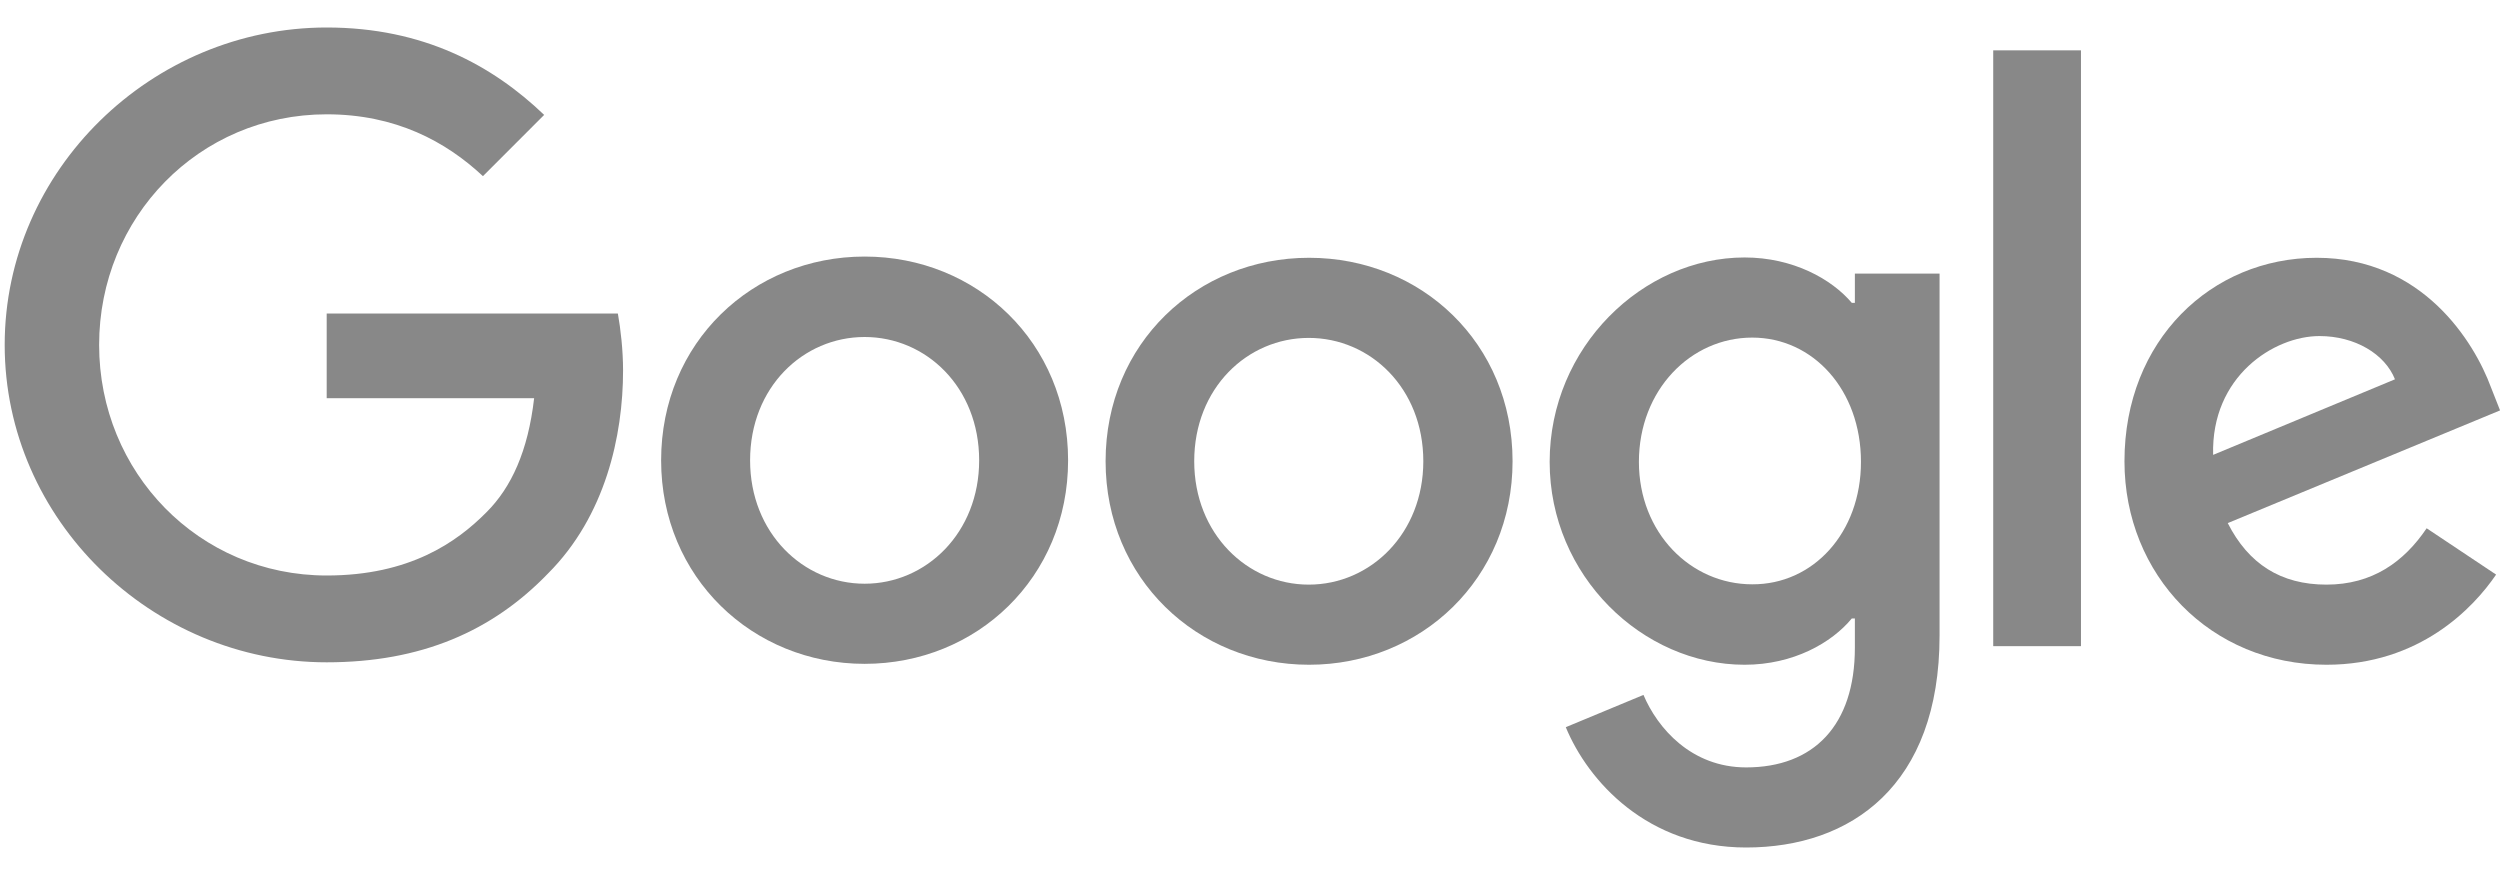 <svg width="80" height="28" viewBox="0 0 80 28" fill="none" xmlns="http://www.w3.org/2000/svg">
<path d="M77.653 16.905L79.875 18.387C79.154 19.449 77.429 21.272 74.446 21.272C70.742 21.272 67.983 18.406 67.983 14.76C67.983 10.881 70.771 8.249 74.134 8.249C77.516 8.249 79.174 10.939 79.71 12.392L80.002 13.133L71.288 16.739C71.951 18.045 72.984 18.708 74.446 18.708C75.908 18.708 76.922 17.987 77.653 16.905ZM70.82 14.556L76.639 12.138C76.317 11.329 75.362 10.754 74.222 10.754C72.769 10.754 70.752 12.041 70.82 14.556Z" fill="#888888"/>
<path d="M63.783 1.611H66.591V20.677H63.783V1.611Z" fill="#888888"/>
<path d="M59.356 8.756H62.066V20.336C62.066 25.142 59.229 27.12 55.876 27.12C52.718 27.12 50.817 24.995 50.105 23.27L52.591 22.237C53.039 23.299 54.121 24.557 55.876 24.557C58.03 24.557 59.356 23.221 59.356 20.726V19.79H59.258C58.615 20.57 57.387 21.272 55.827 21.272C52.572 21.272 49.589 18.435 49.589 14.78C49.589 11.105 52.572 8.239 55.827 8.239C57.377 8.239 58.615 8.931 59.258 9.692H59.356V8.756ZM59.551 14.78C59.551 12.479 58.02 10.803 56.071 10.803C54.102 10.803 52.445 12.479 52.445 14.78C52.445 17.051 54.102 18.698 56.071 18.698C58.02 18.708 59.551 17.051 59.551 14.78Z" fill="#888888"/>
<path d="M34.179 14.732C34.179 18.484 31.255 21.243 27.668 21.243C24.081 21.243 21.156 18.475 21.156 14.732C21.156 10.959 24.081 8.21 27.668 8.21C31.255 8.21 34.179 10.959 34.179 14.732ZM31.333 14.732C31.333 12.392 29.637 10.784 27.668 10.784C25.699 10.784 24.003 12.392 24.003 14.732C24.003 17.052 25.699 18.679 27.668 18.679C29.637 18.679 31.333 17.052 31.333 14.732Z" fill="#888888"/>
<path d="M48.402 14.76C48.402 18.513 45.477 21.272 41.89 21.272C38.303 21.272 35.379 18.513 35.379 14.76C35.379 10.988 38.303 8.249 41.89 8.249C45.477 8.249 48.402 10.978 48.402 14.76ZM45.546 14.76C45.546 12.421 43.849 10.813 41.88 10.813C39.911 10.813 38.215 12.421 38.215 14.76C38.215 17.08 39.911 18.708 41.88 18.708C43.859 18.708 45.546 17.07 45.546 14.76Z" fill="#888888"/>
<path d="M10.454 18.416C6.369 18.416 3.172 15.121 3.172 11.037C3.172 6.953 6.369 3.658 10.454 3.658C12.656 3.658 14.265 4.525 15.454 5.637L17.413 3.677C15.756 2.089 13.543 0.88 10.454 0.88C4.858 0.88 0.15 5.442 0.15 11.037C0.15 16.632 4.858 21.194 10.454 21.194C13.475 21.194 15.756 20.2 17.54 18.348C19.372 16.515 19.938 13.942 19.938 11.856C19.938 11.203 19.86 10.53 19.772 10.033H10.454V12.743H17.092C16.897 14.439 16.36 15.599 15.571 16.388C14.616 17.353 13.105 18.416 10.454 18.416Z" fill="#888888"/>
</svg>
